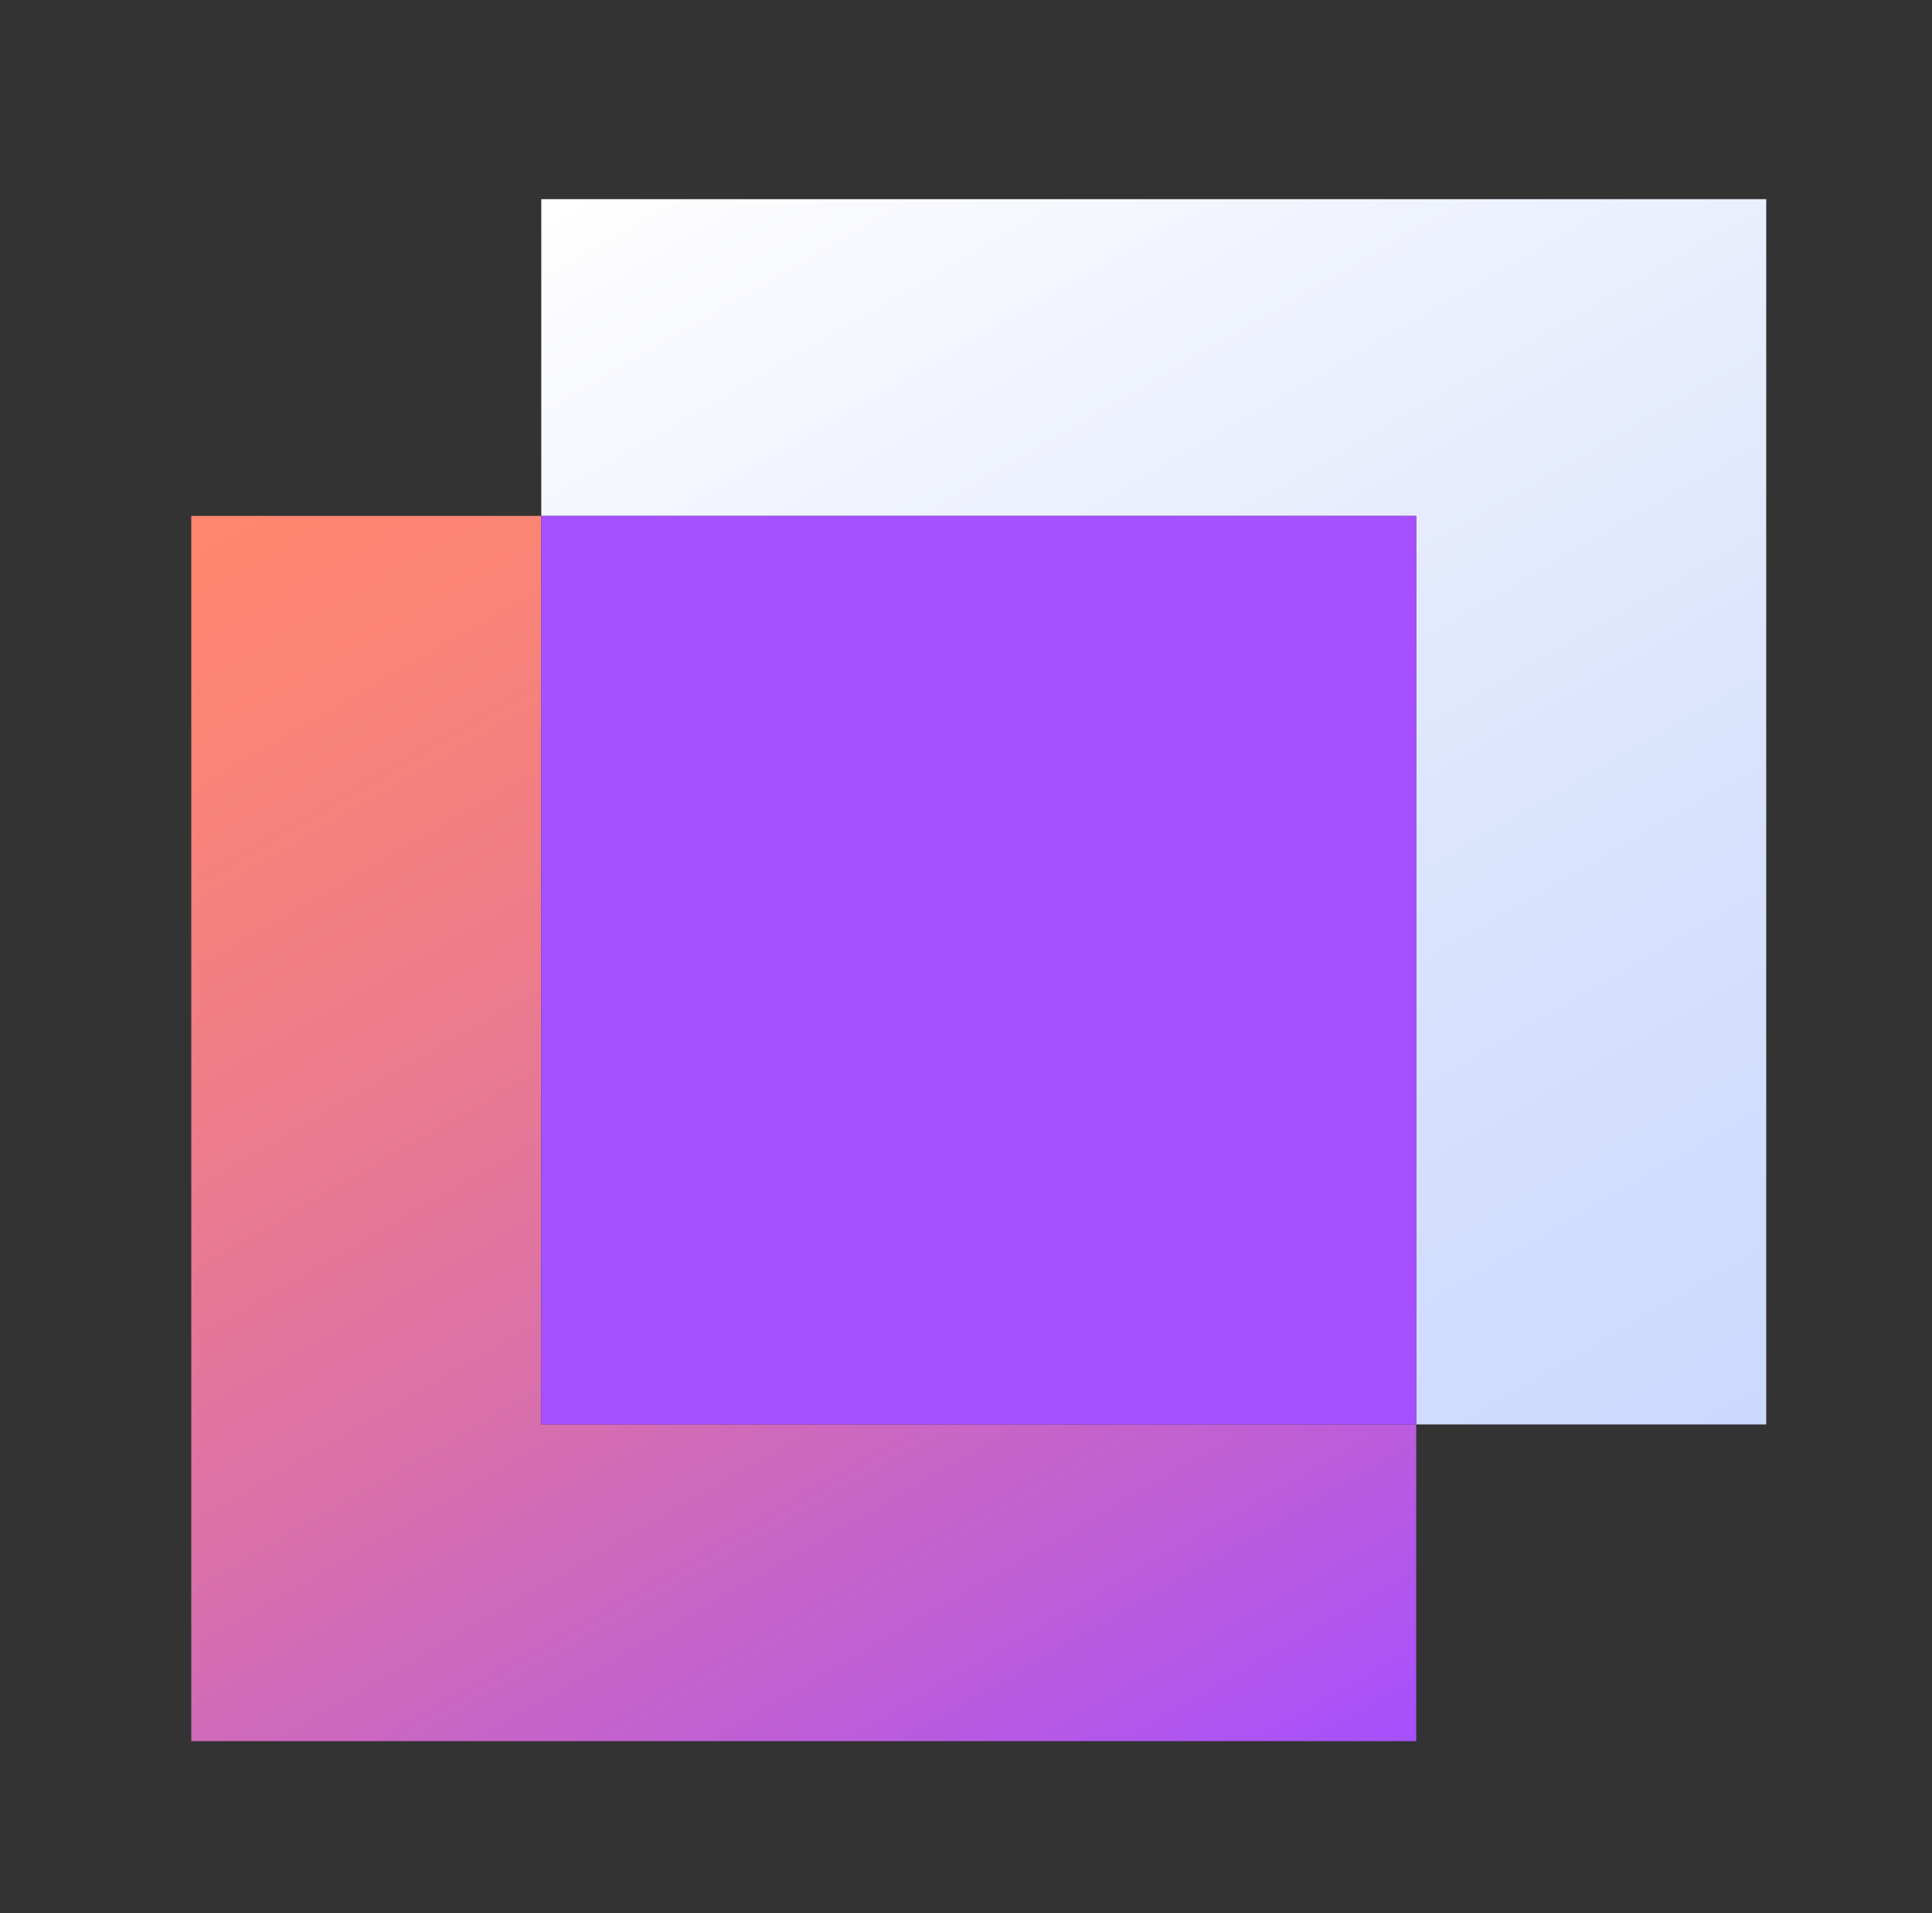 <svg xmlns="http://www.w3.org/2000/svg" width="106" height="105" viewBox="0 0 106 105" fill="none"><rect x="0" y="0" width="106" height="105" fill="#333333" stroke="none"/><path d="M29.697 28.311H10.494V95.55H77.701V78.169H29.697V28.311Z" fill="url(#paint0_linear_433_44)"></path><path d="M96.904 10.93H29.697V28.311H77.702V78.169H96.904V10.93Z" fill="url(#paint1_linear_433_44)"></path><path d="M77.702 28.311H29.697V78.169H77.702V28.311Z" fill="#A650FF"></path><defs><linearGradient id="paint0_linear_433_44" x1="56.26" y1="107.937" x2="10.325" y2="28.411" gradientUnits="userSpaceOnUse"><stop stop-color="#A650FF"></stop><stop offset="0.19" stop-color="#BE5ED7"></stop><stop offset="0.45" stop-color="#D970AA"></stop><stop offset="0.68" stop-color="#EE7C8A"></stop><stop offset="0.87" stop-color="#FA8476"></stop><stop offset="1" stop-color="#FF876F"></stop></linearGradient><linearGradient id="paint1_linear_433_44" x1="97.04" y1="78.088" x2="51.106" y2="-1.437" gradientUnits="userSpaceOnUse"><stop stop-color="#CBD9FD"></stop><stop offset="0.33" stop-color="#D8E2FD"></stop><stop offset="0.95" stop-color="#FCFCFE"></stop><stop offset="0.99" stop-color="white"></stop></linearGradient></defs></svg>